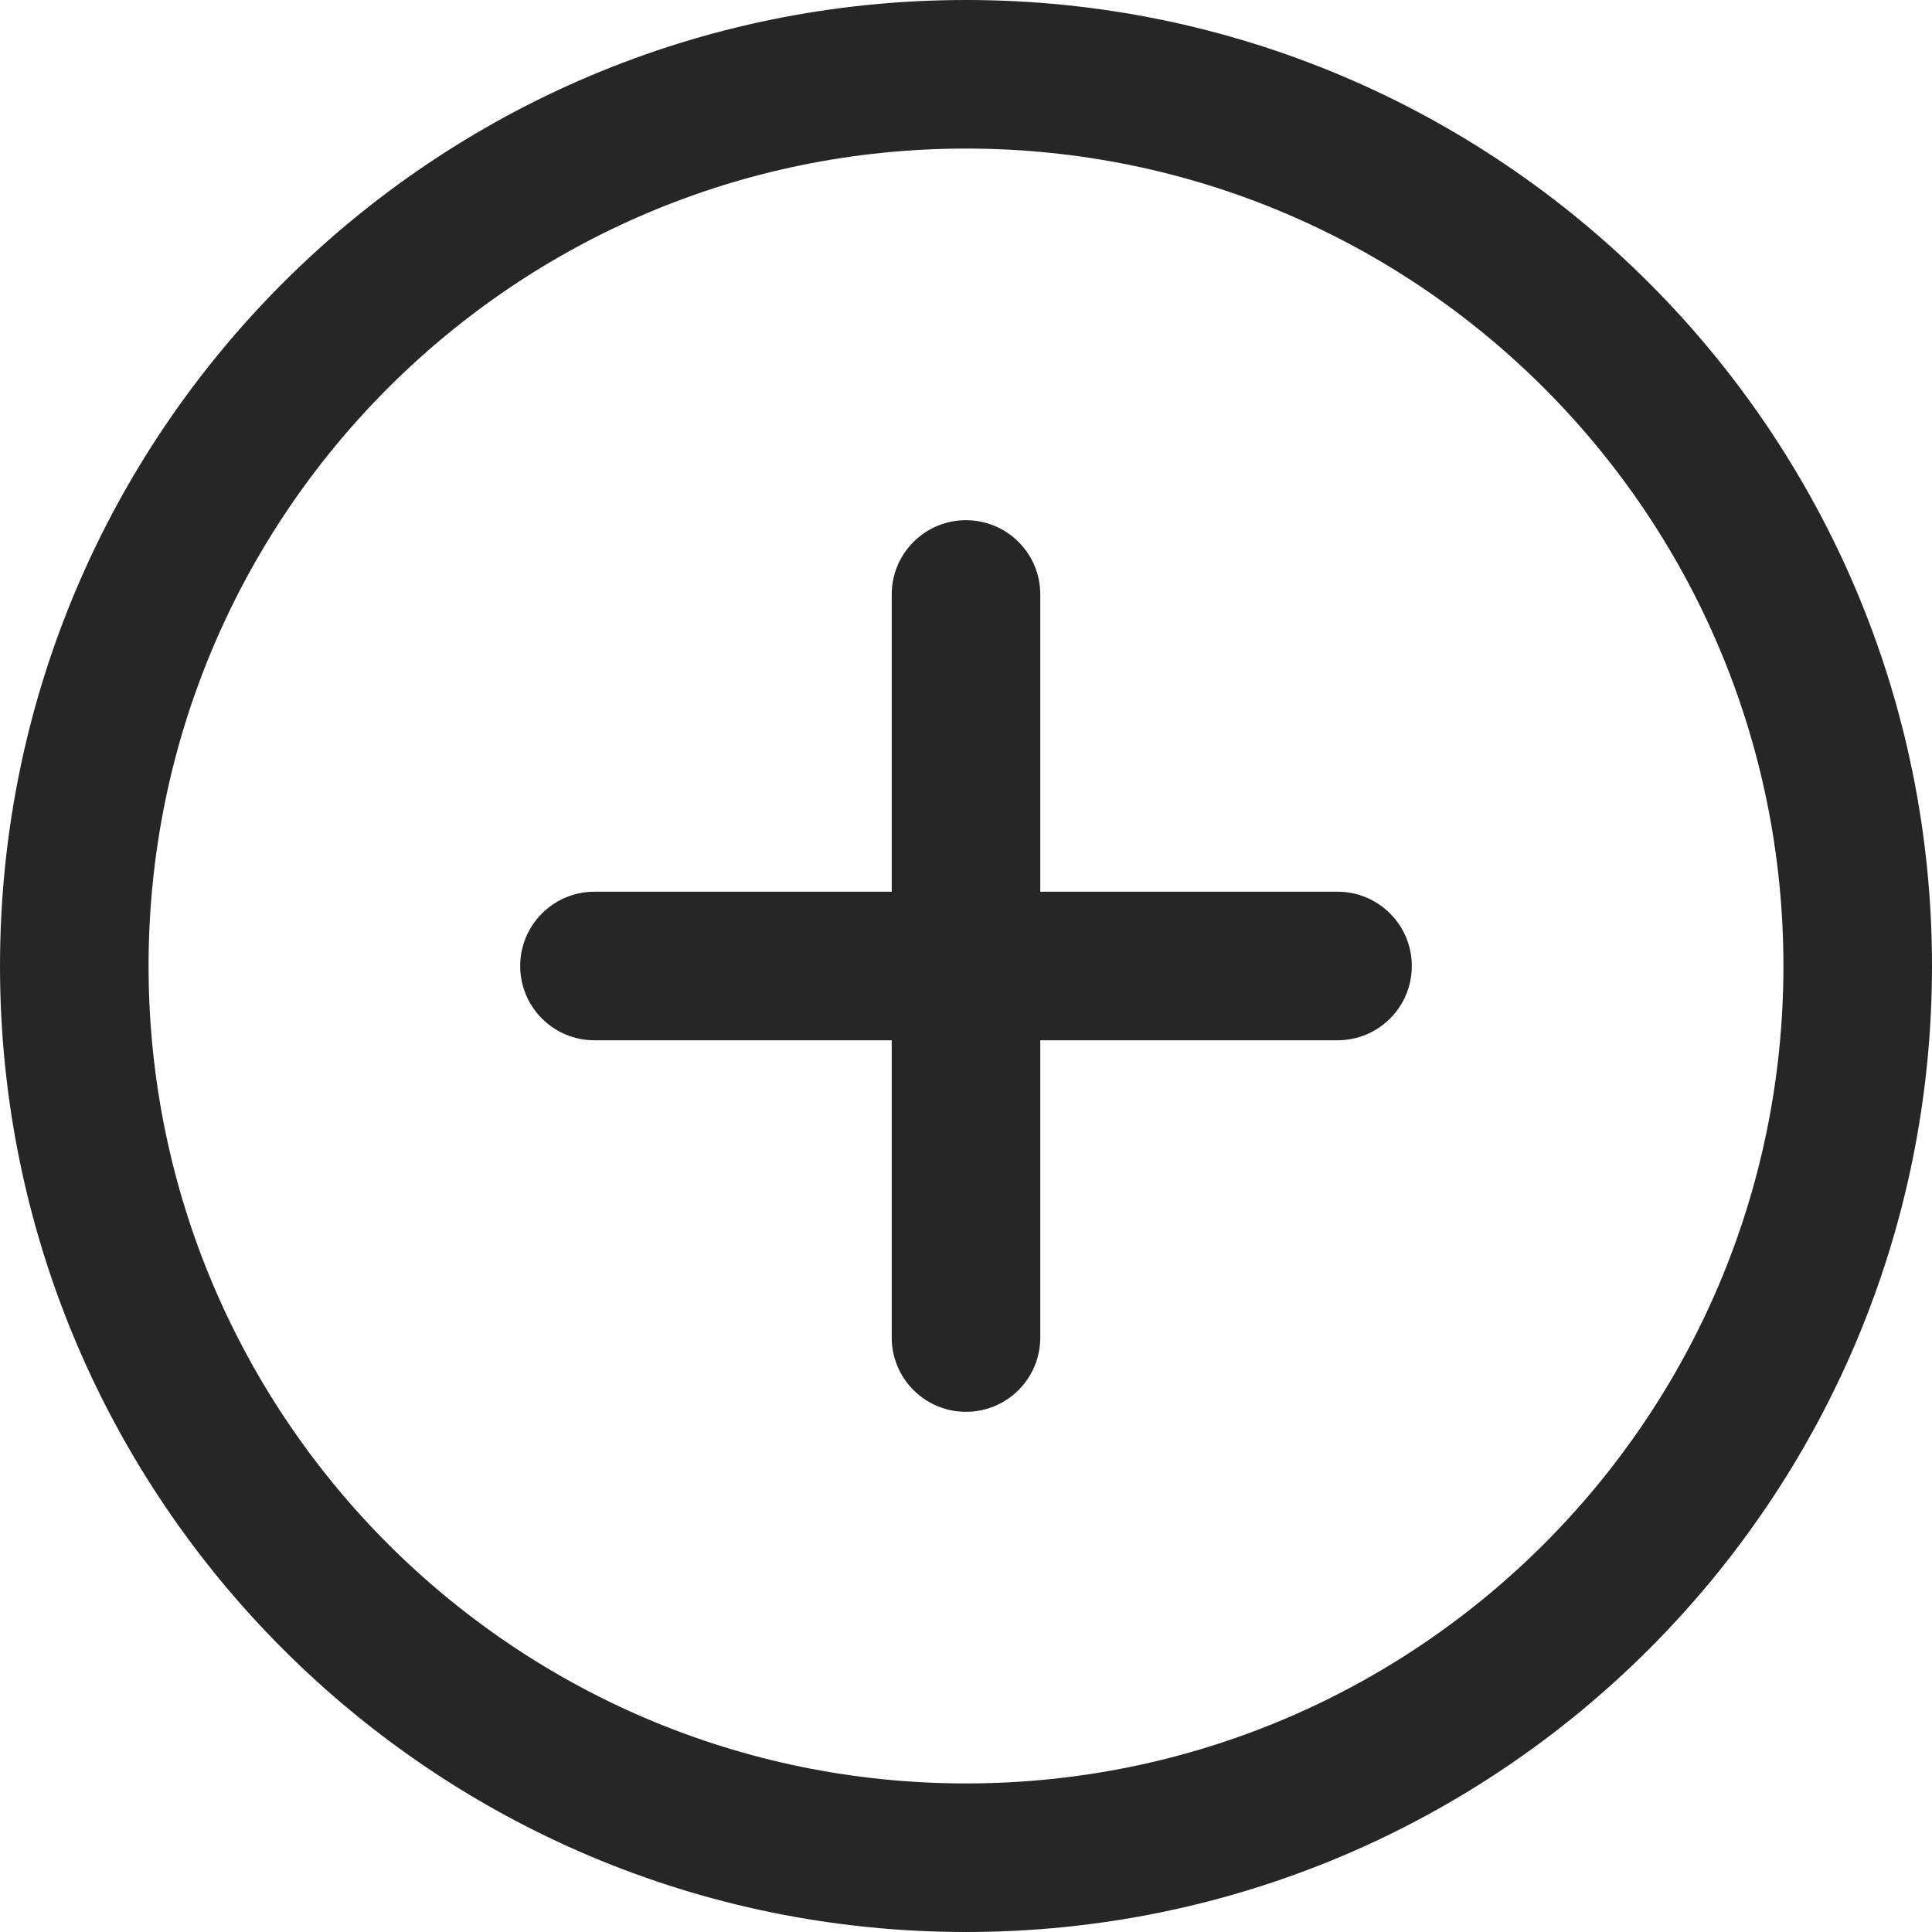 <svg width="20" height="20" viewBox="0 0 20 20" fill="none" xmlns="http://www.w3.org/2000/svg">
<path d="M5.385 10C5.385 9.575 5.729 9.231 6.154 9.231H9.231V6.154C9.231 5.729 9.575 5.385 10 5.385C10.425 5.385 10.769 5.729 10.769 6.154V9.231H13.846C14.271 9.231 14.615 9.575 14.615 10C14.615 10.425 14.271 10.769 13.846 10.769H10.769V13.846C10.769 14.271 10.425 14.615 10 14.615C9.575 14.615 9.231 14.271 9.231 13.846V10.769H6.154C5.729 10.769 5.385 10.425 5.385 10Z" fill="#262626"/>
<path fill-rule="evenodd" clip-rule="evenodd" d="M0 10C0 4.477 4.477 0 10 0C15.523 0 20 4.477 20 10C20 15.523 15.523 20 10 20C4.477 20 0 15.523 0 10ZM10 1.538C5.327 1.538 1.538 5.327 1.538 10C1.538 14.673 5.327 18.462 10 18.462C14.673 18.462 18.462 14.673 18.462 10C18.462 5.327 14.673 1.538 10 1.538Z" fill="#262626"/>
</svg>

